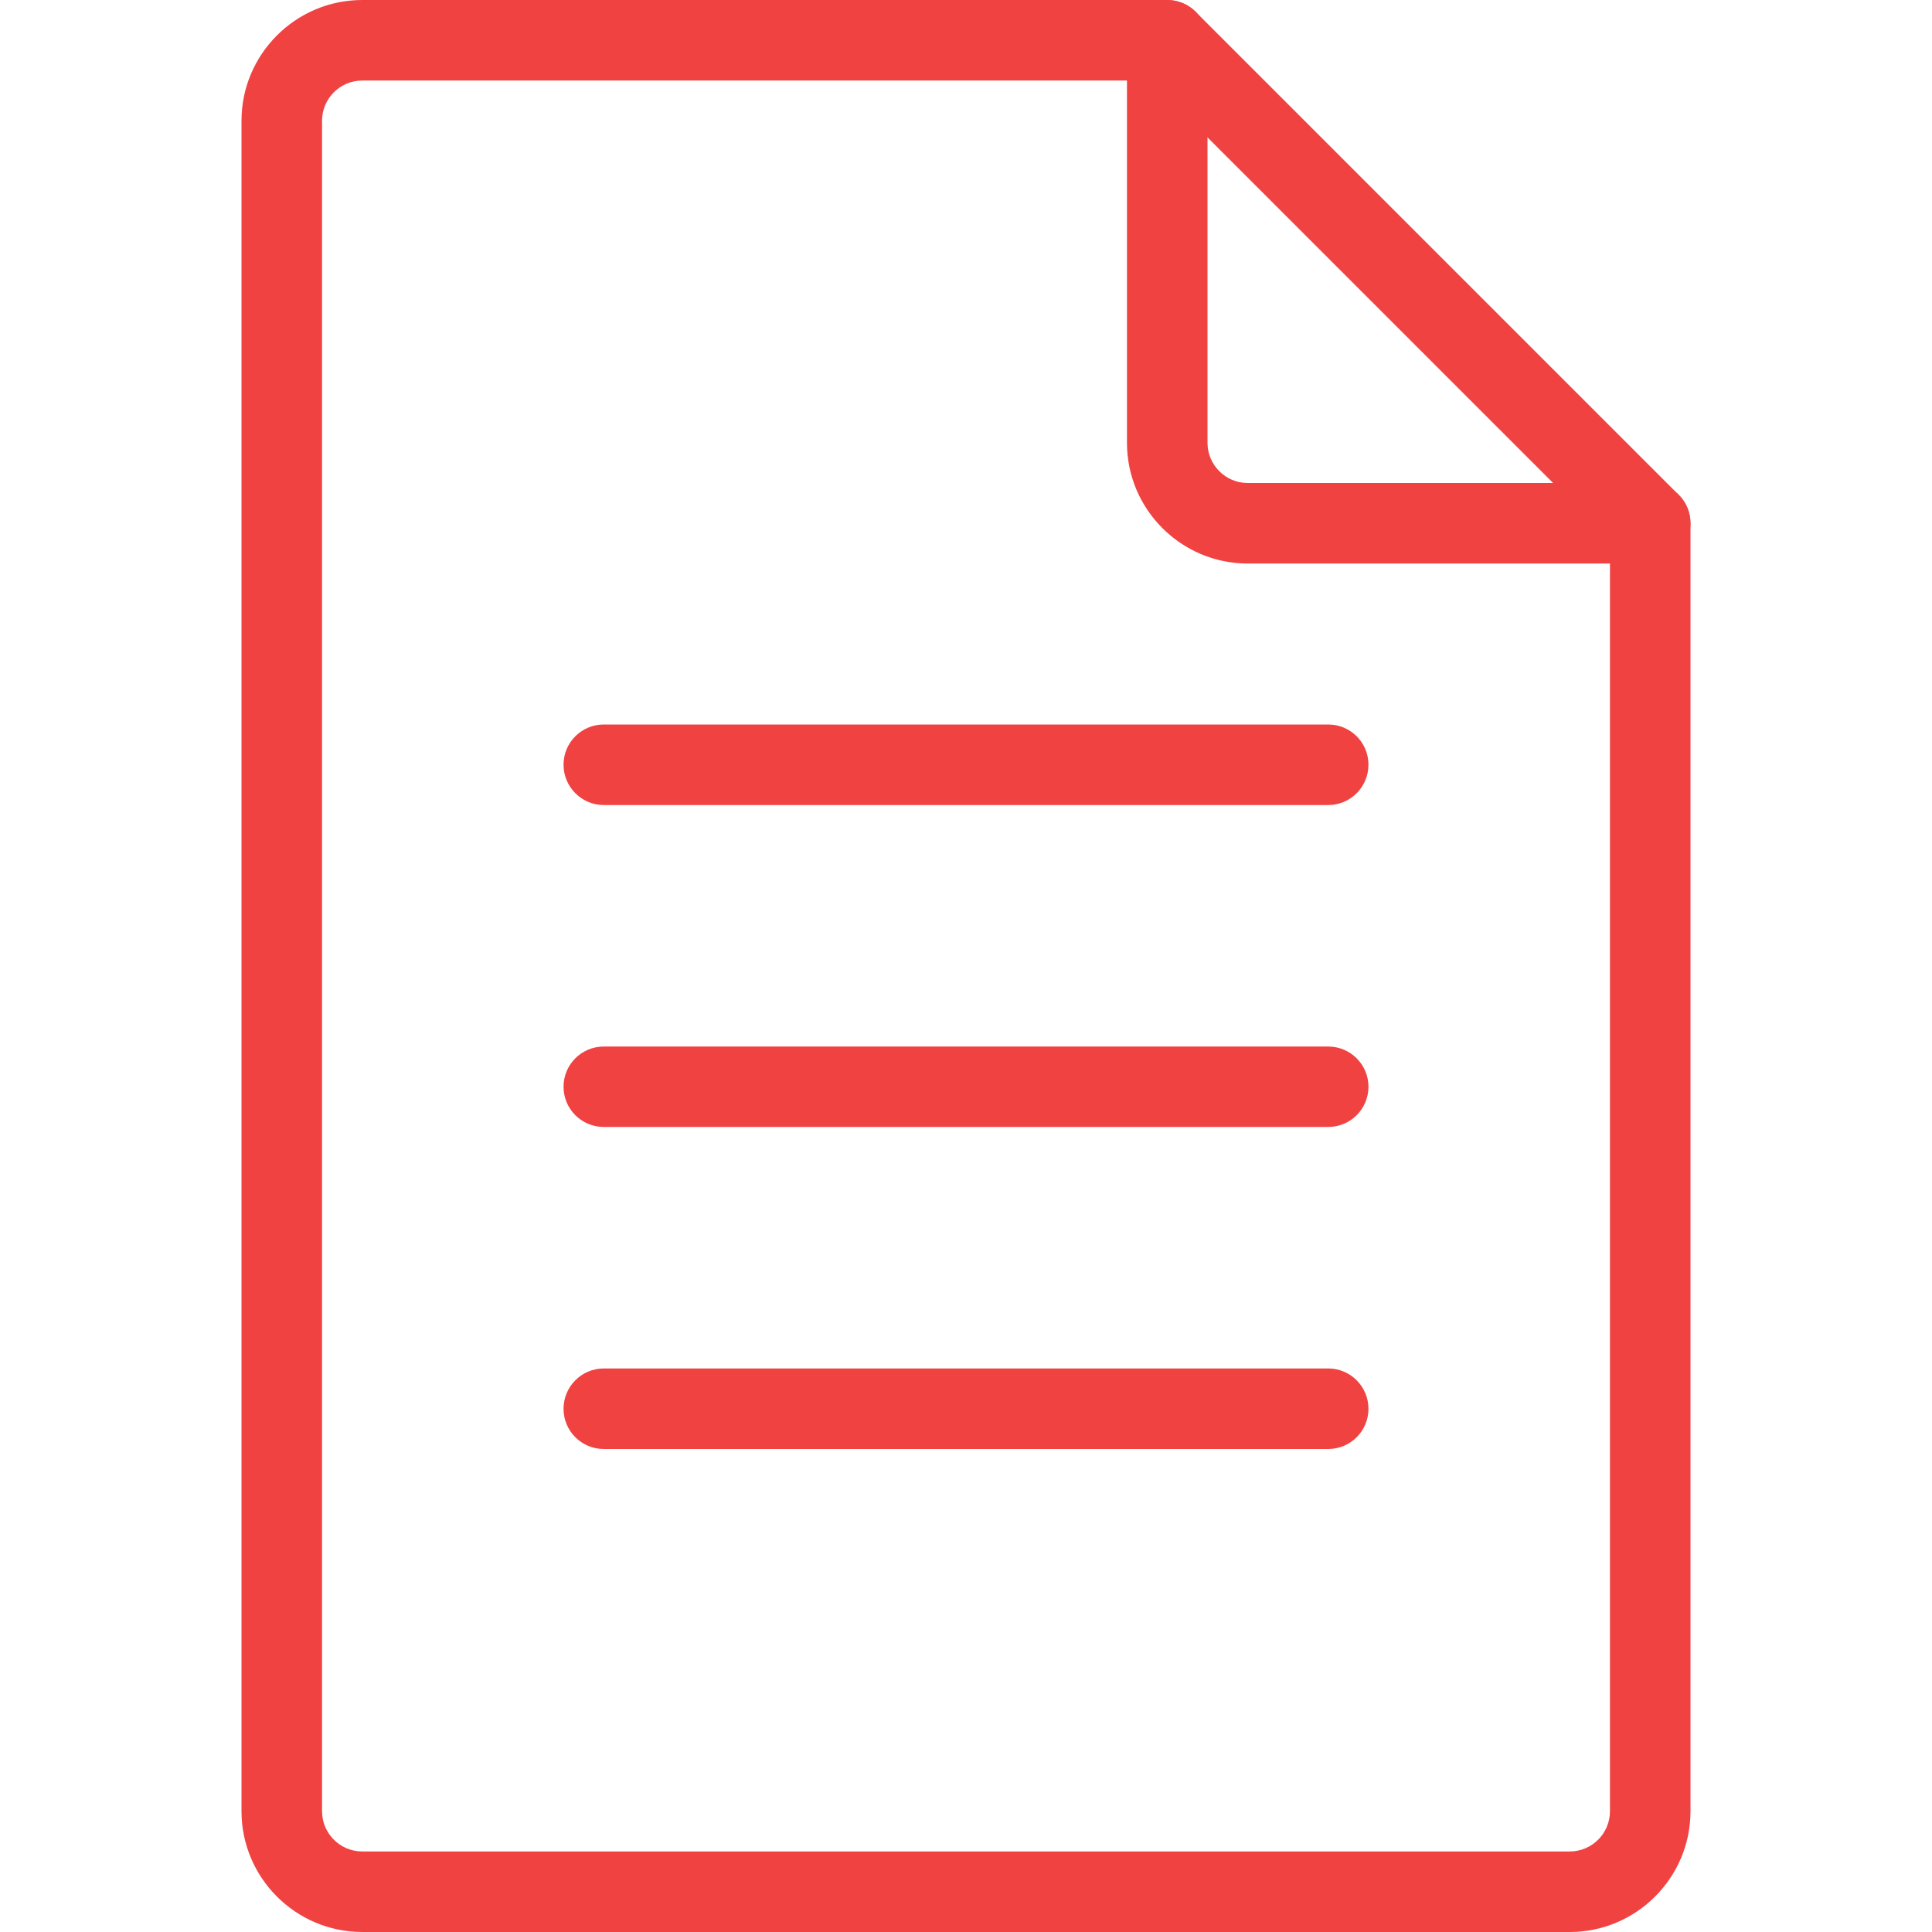 <svg width="16" height="16" viewBox="0 0 16 16" fill="none" xmlns="http://www.w3.org/2000/svg">
<path d="M13.667 4H10.333C10.149 4 10 3.85 10 3.667V0.333C10 0.149 9.851 0 9.667 0H3C2.449 0 2 0.449 2 1V15C2 15.551 2.449 16 3 16H13C13.551 16 14 15.551 14 15V4.333C14 4.149 13.851 4 13.667 4ZM13.333 15C13.333 15.183 13.184 15.333 13 15.333H3C2.816 15.333 2.667 15.183 2.667 15V1C2.667 0.817 2.816 0.667 3 0.667H9.333V3.667C9.333 4.218 9.782 4.667 10.333 4.667H13.333V15Z" fill="#F14242"/>
<path d="M13.902 4.098L9.902 0.098C9.772 -0.032 9.561 -0.032 9.431 0.098C9.301 0.228 9.301 0.439 9.431 0.569L13.431 4.569C13.496 4.634 13.581 4.667 13.666 4.667C13.752 4.667 13.837 4.634 13.902 4.569C14.032 4.439 14.032 4.228 13.902 4.098Z" fill="#F14242"/>
<path d="M11 6H5C4.816 6 4.667 6.149 4.667 6.333C4.667 6.517 4.816 6.667 5 6.667H11C11.184 6.667 11.333 6.517 11.333 6.333C11.333 6.149 11.184 6 11 6Z" fill="#F14242"/>
<path d="M11 8.667H5C4.816 8.667 4.667 8.816 4.667 9C4.667 9.184 4.816 9.333 5 9.333H11C11.184 9.333 11.333 9.184 11.333 9C11.333 8.816 11.184 8.667 11 8.667Z" fill="#F14242"/>
<path d="M11 11.333H5C4.816 11.333 4.667 11.483 4.667 11.667C4.667 11.851 4.816 12 5 12H11C11.184 12 11.333 11.851 11.333 11.667C11.333 11.483 11.184 11.333 11 11.333Z" fill="#F14242"/>
</svg>
